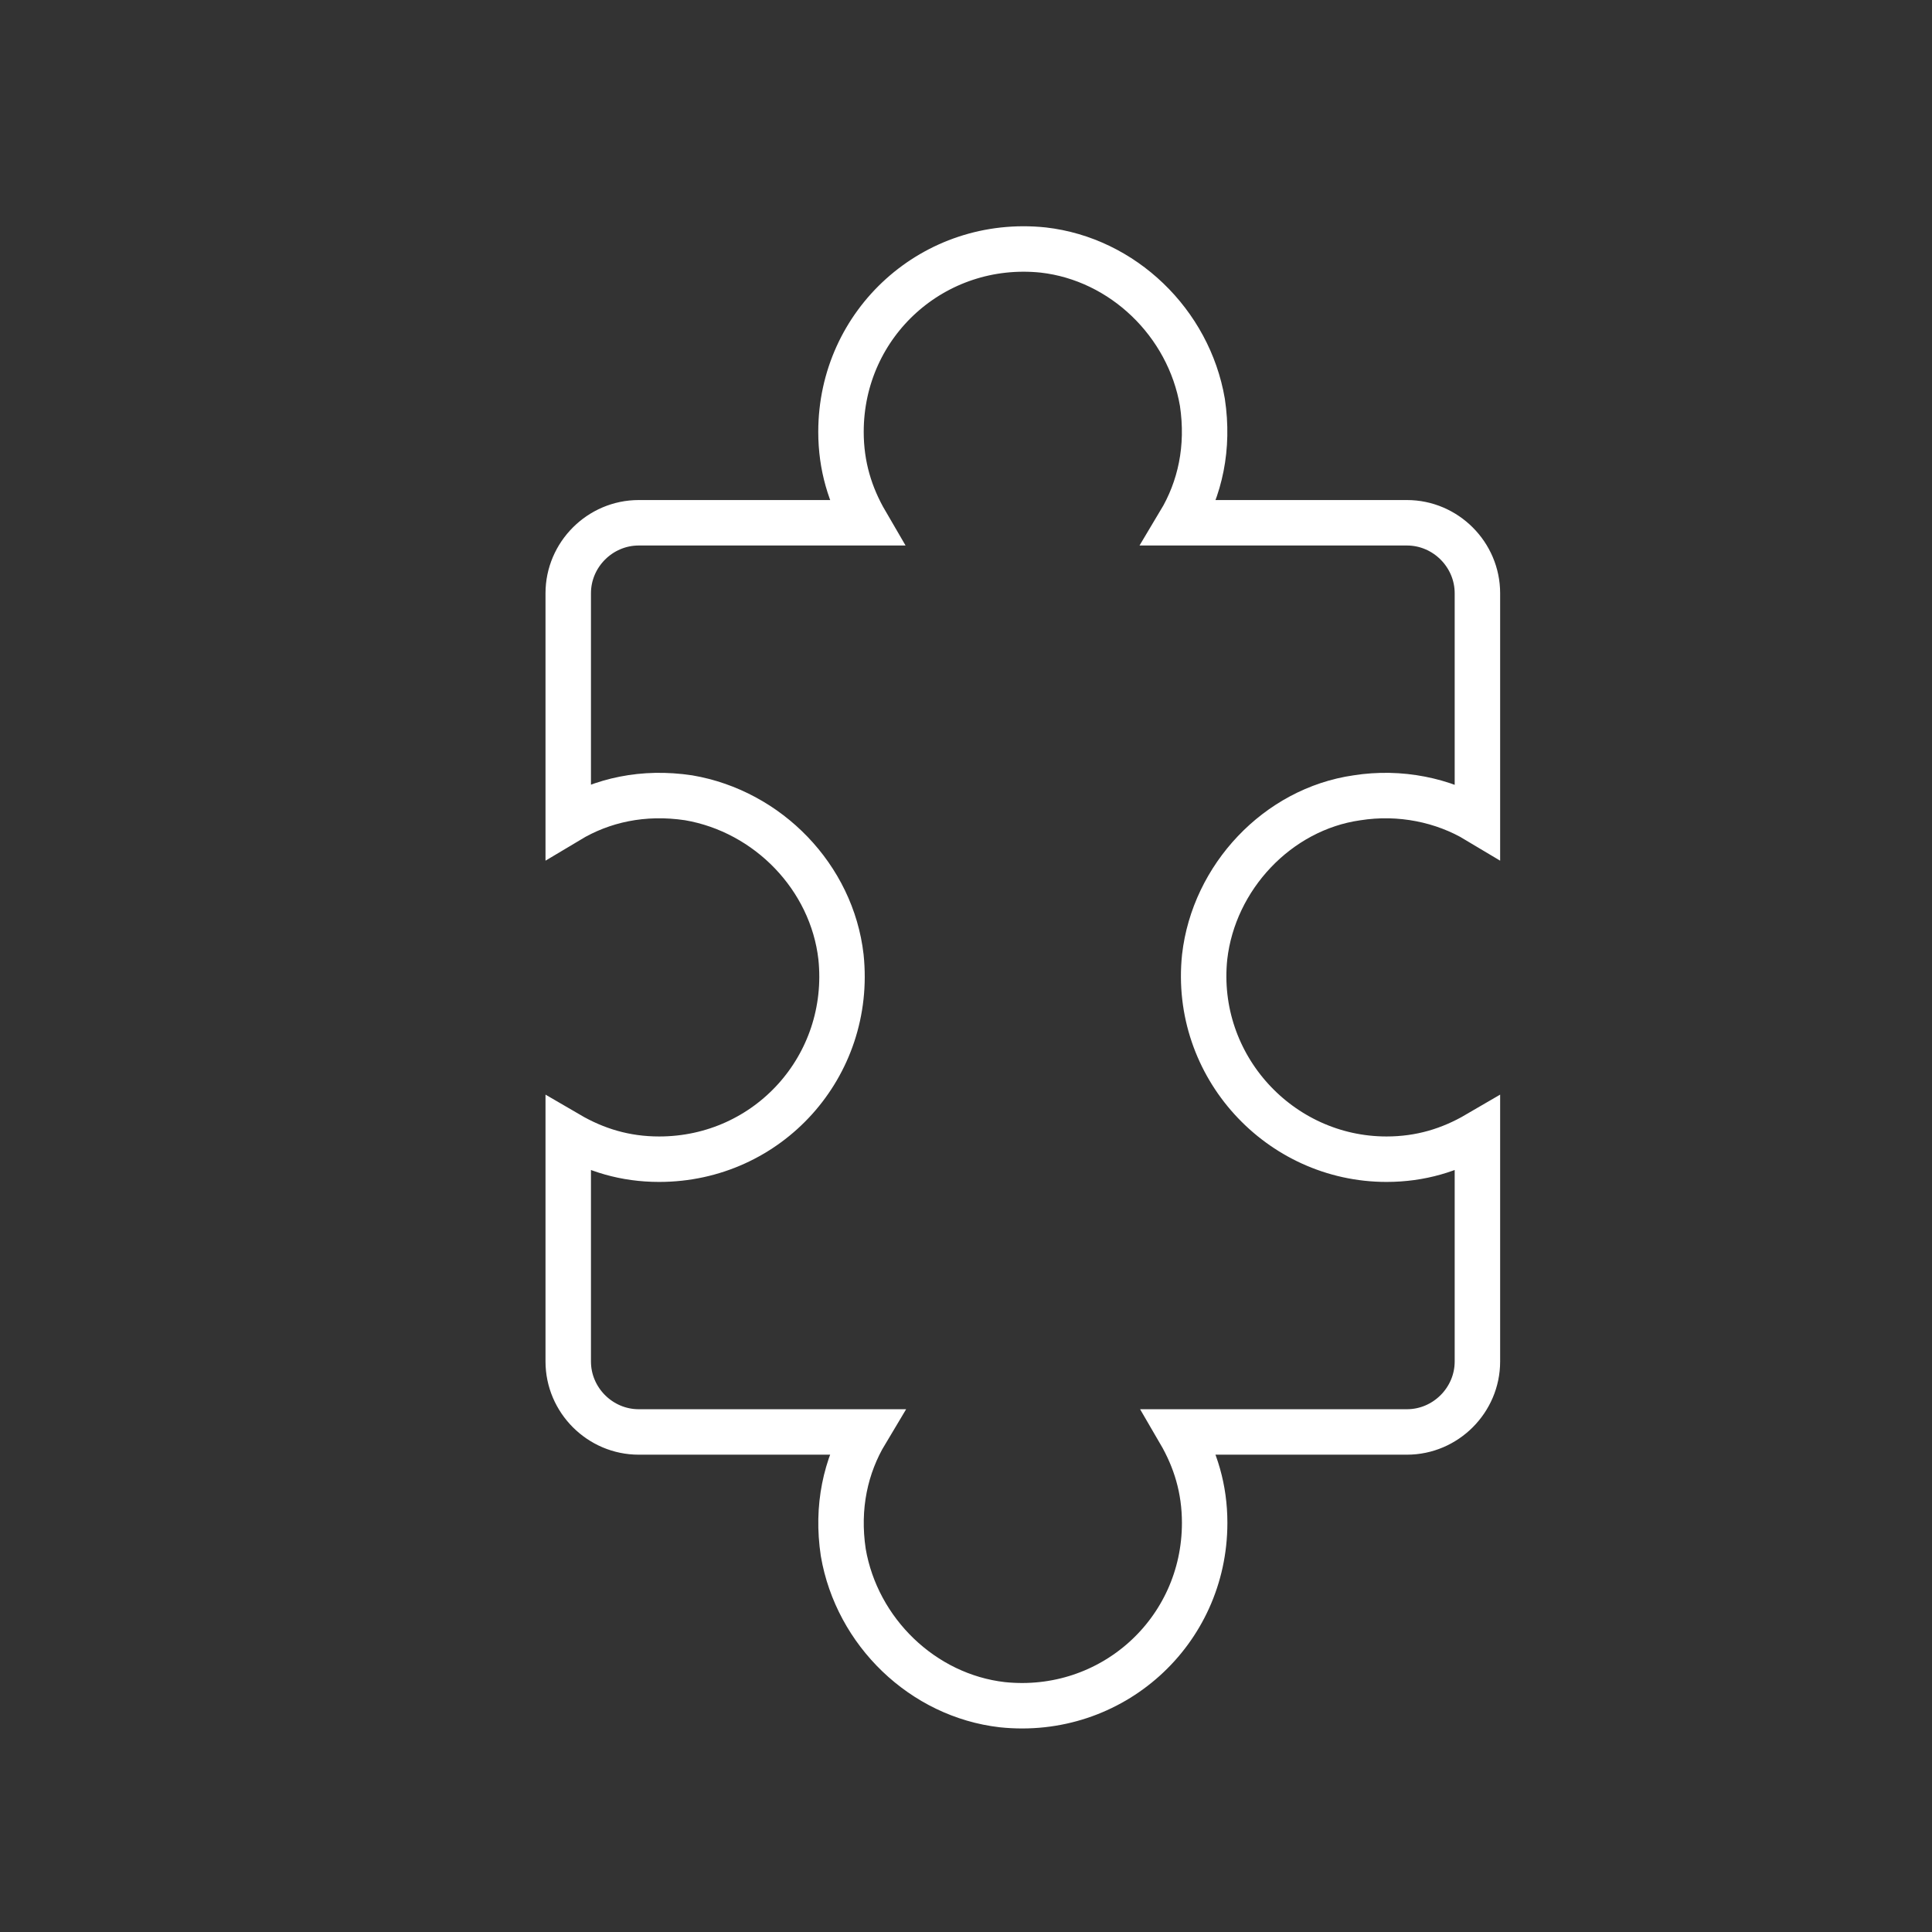 <svg id="Ebene_1" xmlns="http://www.w3.org/2000/svg" viewBox="0 0 85 85"><rect x="0" y="0" width="85" height="85" fill="#333333" stroke="none"/><style>.st0{fill:none;stroke:#fff;stroke-width:2;stroke-miterlimit:10}</style><path class="st0" d="M61 51c-4.7 0-8.5-4.1-8-8.9.4-3.5 3.2-6.5 6.7-7 1.9-.3 3.8.1 5.3 1v-10c0-1.7-1.4-3.1-3.1-3.1h-10c.9-1.5 1.3-3.3 1-5.3-.6-3.5-3.5-6.3-7-6.7-4.8-.5-8.9 3.2-8.9 8 0 1.5.4 2.8 1.1 4h-10c-1.7 0-3.1 1.4-3.1 3.1v10c1.5-.9 3.3-1.3 5.3-1 3.5.6 6.3 3.5 6.7 7 .5 4.8-3.2 8.9-8 8.9-1.5 0-2.8-.4-4-1.1v10c0 1.7 1.4 3.1 3.1 3.1h10c-.9 1.5-1.3 3.3-1 5.3.6 3.5 3.5 6.3 7 6.7 4.8.5 8.9-3.2 8.9-8 0-1.5-.4-2.8-1.1-4h10c1.7 0 3.1-1.4 3.1-3.1v-10c-1.2.7-2.5 1.1-4 1.1z"/></svg>